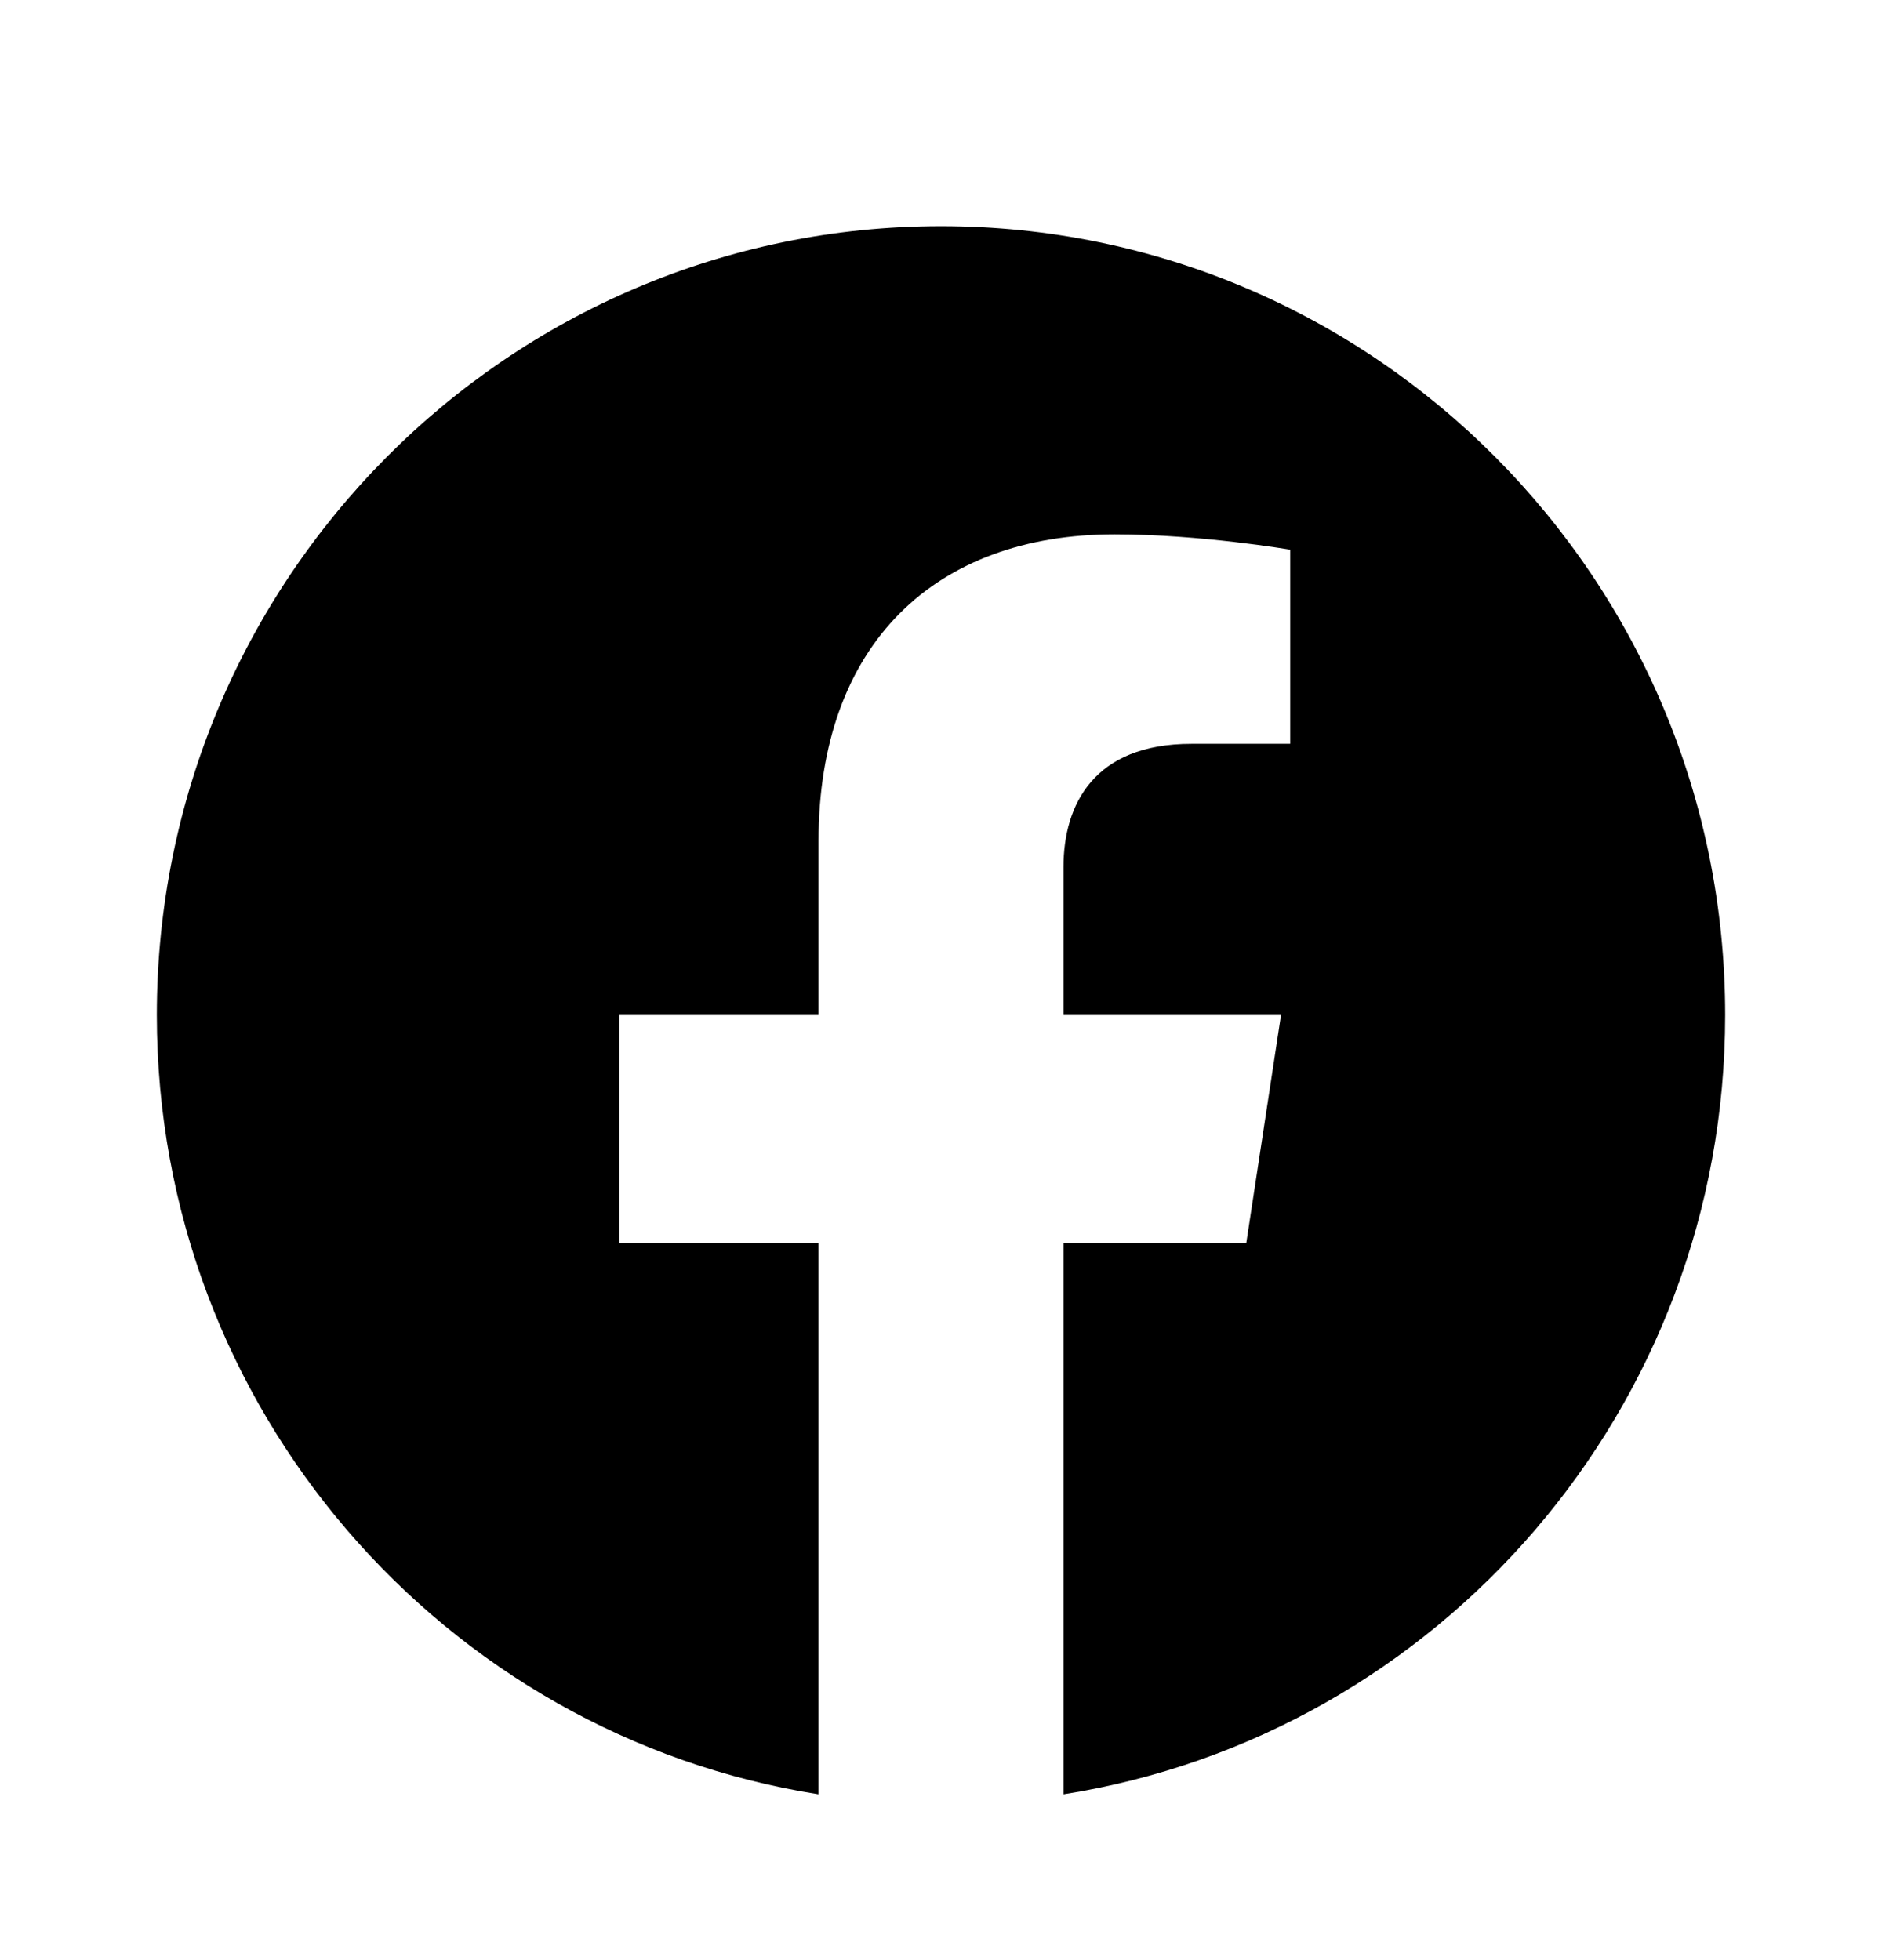<svg width="24" height="25" viewBox="0 0 24 25" fill="none" xmlns="http://www.w3.org/2000/svg">
<path d="M22 12.946C22 7.389 17.523 2.885 12 2.885C6.477 2.885 2 7.389 2 12.946C2 17.967 5.657 22.13 10.438 22.885V15.854H7.898V12.946H10.438V10.729C10.438 8.208 11.931 6.815 14.215 6.815C15.309 6.815 16.453 7.011 16.453 7.011V9.487H15.192C13.95 9.487 13.562 10.263 13.562 11.059V12.946H16.336L15.893 15.854H13.562V22.885C18.343 22.13 22 17.968 22 12.946Z" fill="black"/>
</svg>
